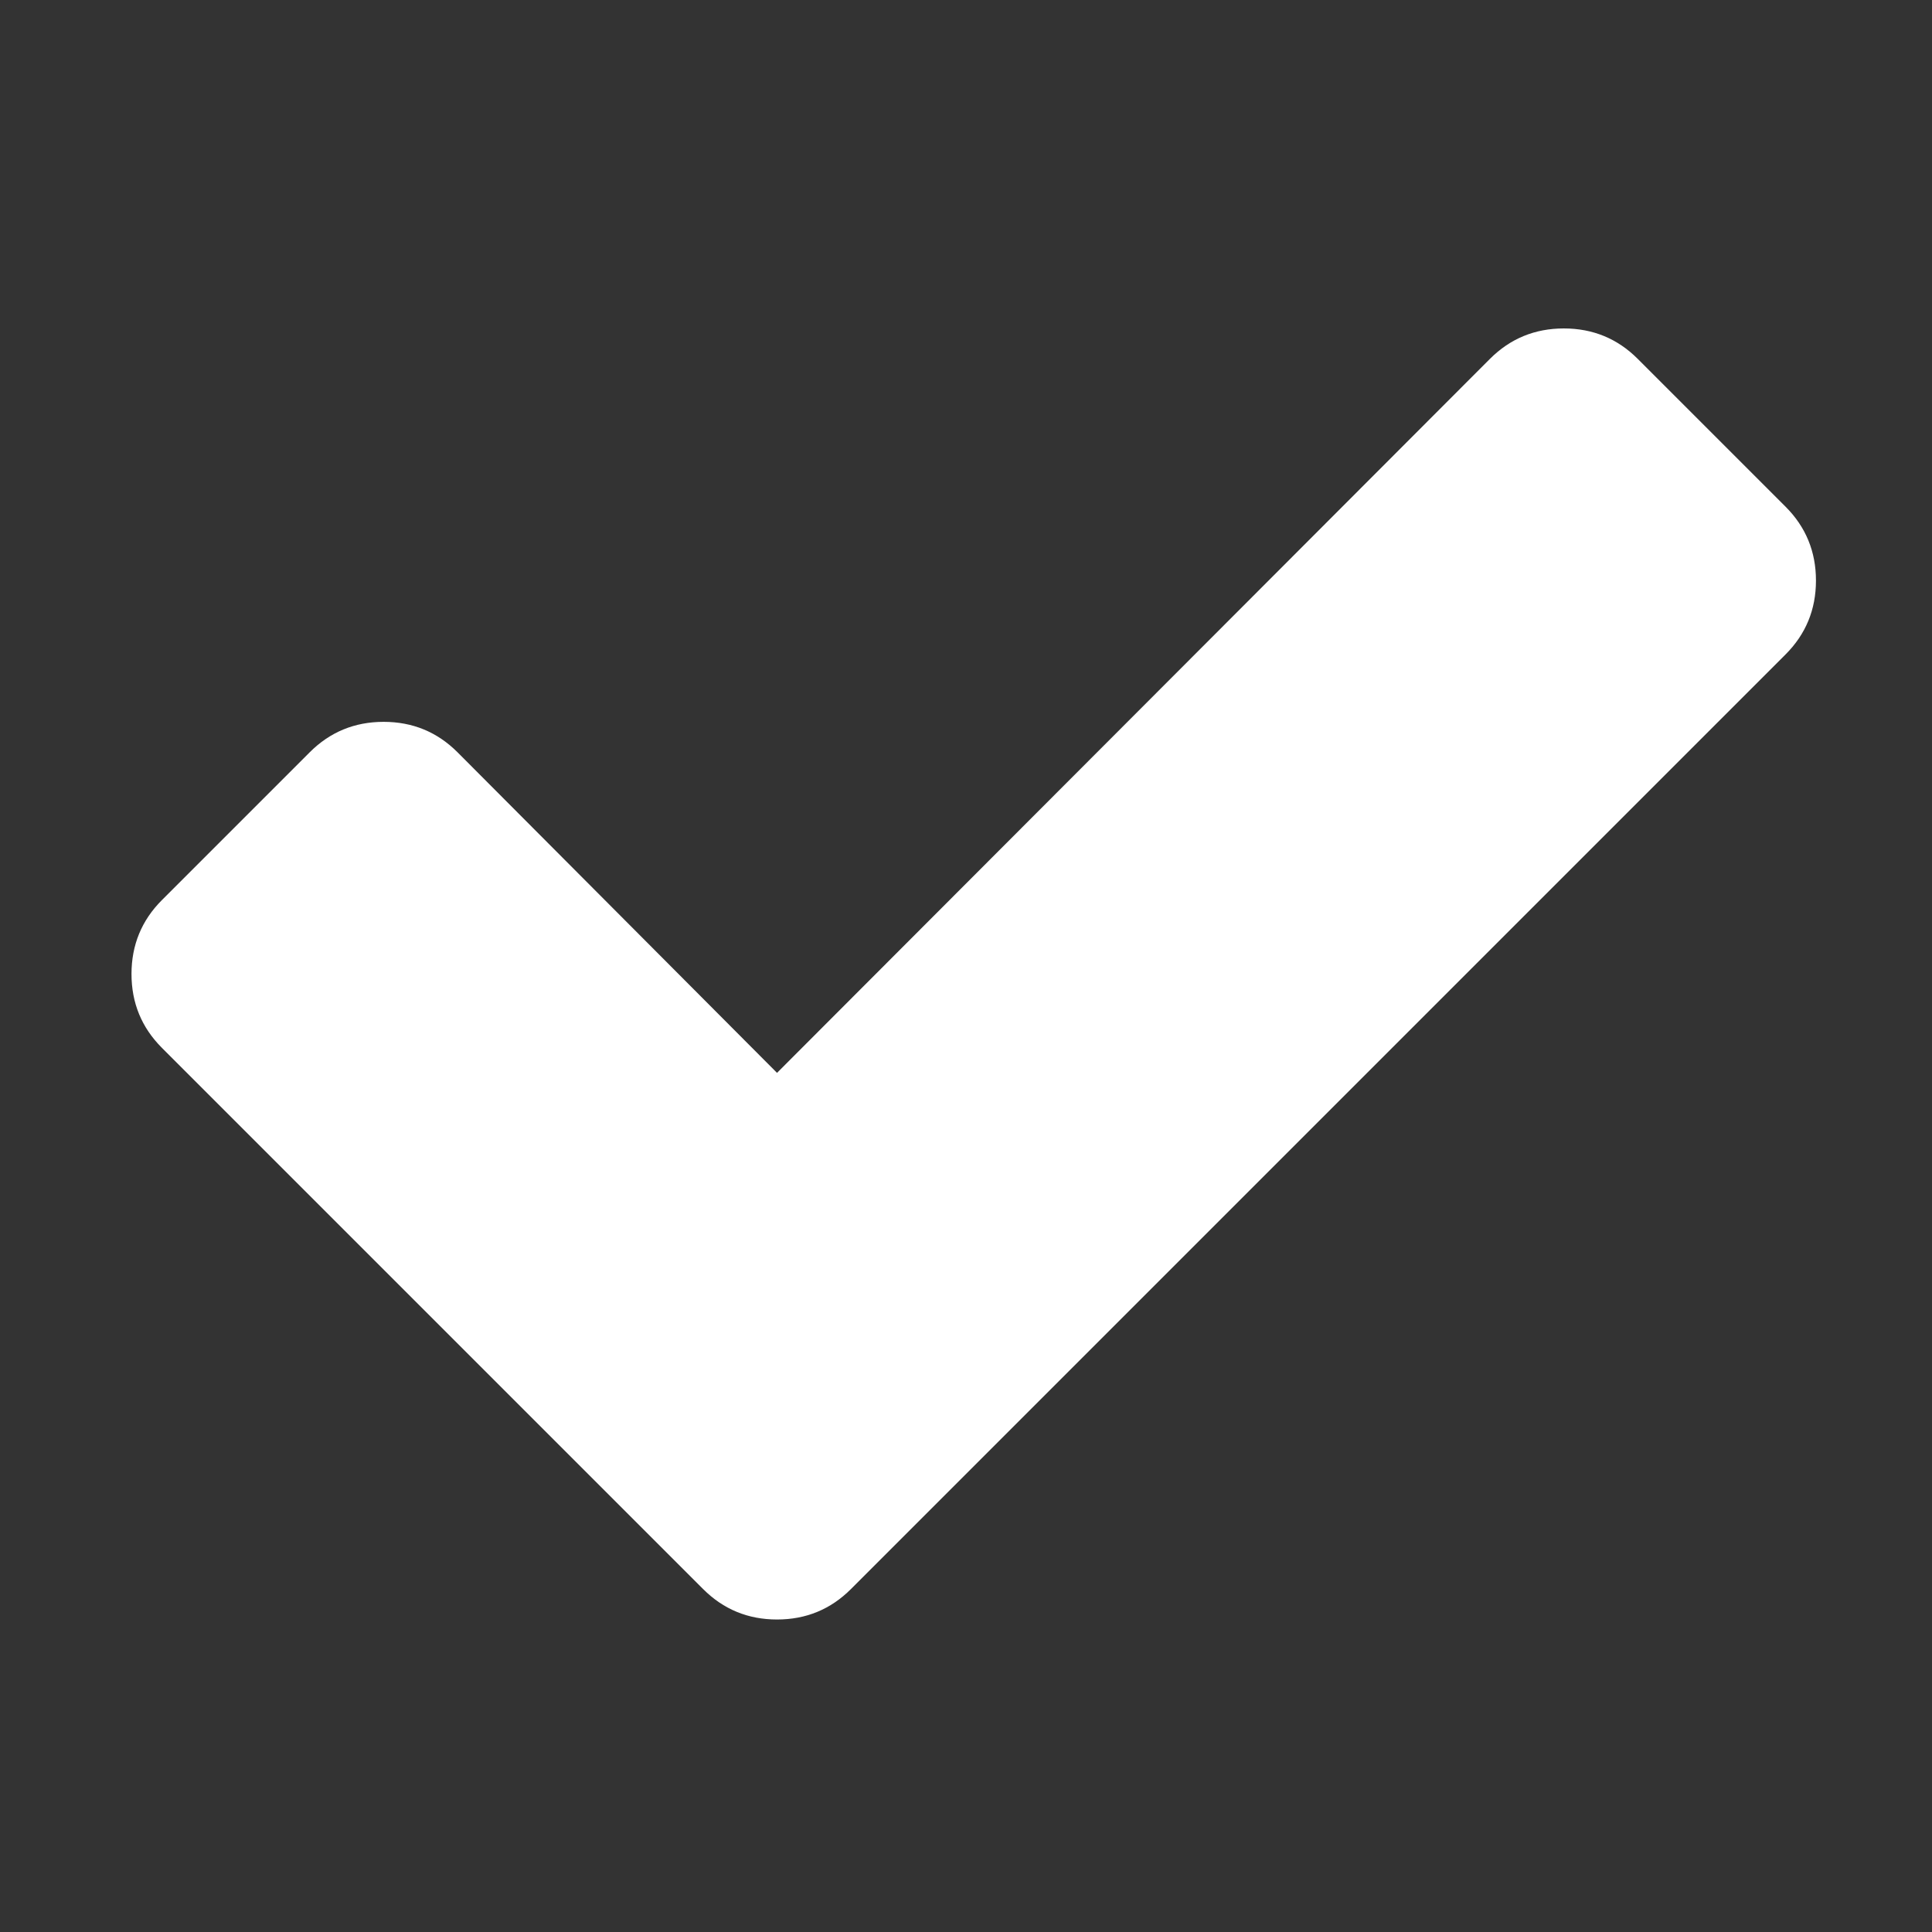 ﻿<!DOCTYPE svg PUBLIC "-//W3C//DTD SVG 1.1//EN" "http://www.w3.org/Graphics/SVG/1.1/DTD/svg11.dtd">
<svg xmlns="http://www.w3.org/2000/svg" xmlns:xlink="http://www.w3.org/1999/xlink" version="1.1" width="16" height="16" overflow="auto" preserveAspectRatio="none" baseProfile="tiny" space="preserve">
  <rect width="100%" height="100%" fill="#333333" stroke="none"/>
  <path d="M1671 970 Q1671 930 1643 902 L919 178 L783 42 Q755 14 715 14 Q675 14 647 42 L511 178 L149 540 Q121 568 121 608 Q121 648 149 676 L285 812 Q313 840 353 840 Q393 840 421 812 L715 517 L1371 1174 Q1399 1202 1439 1202 Q1479 1202 1507 1174 L1643 1038 Q1671 1010 1671 970 z" pathLength="0" fill="White" transform="translate(4.768372E-07, -0.286) scale(0.009, -0.009) translate(0, -1536)" />
</svg>